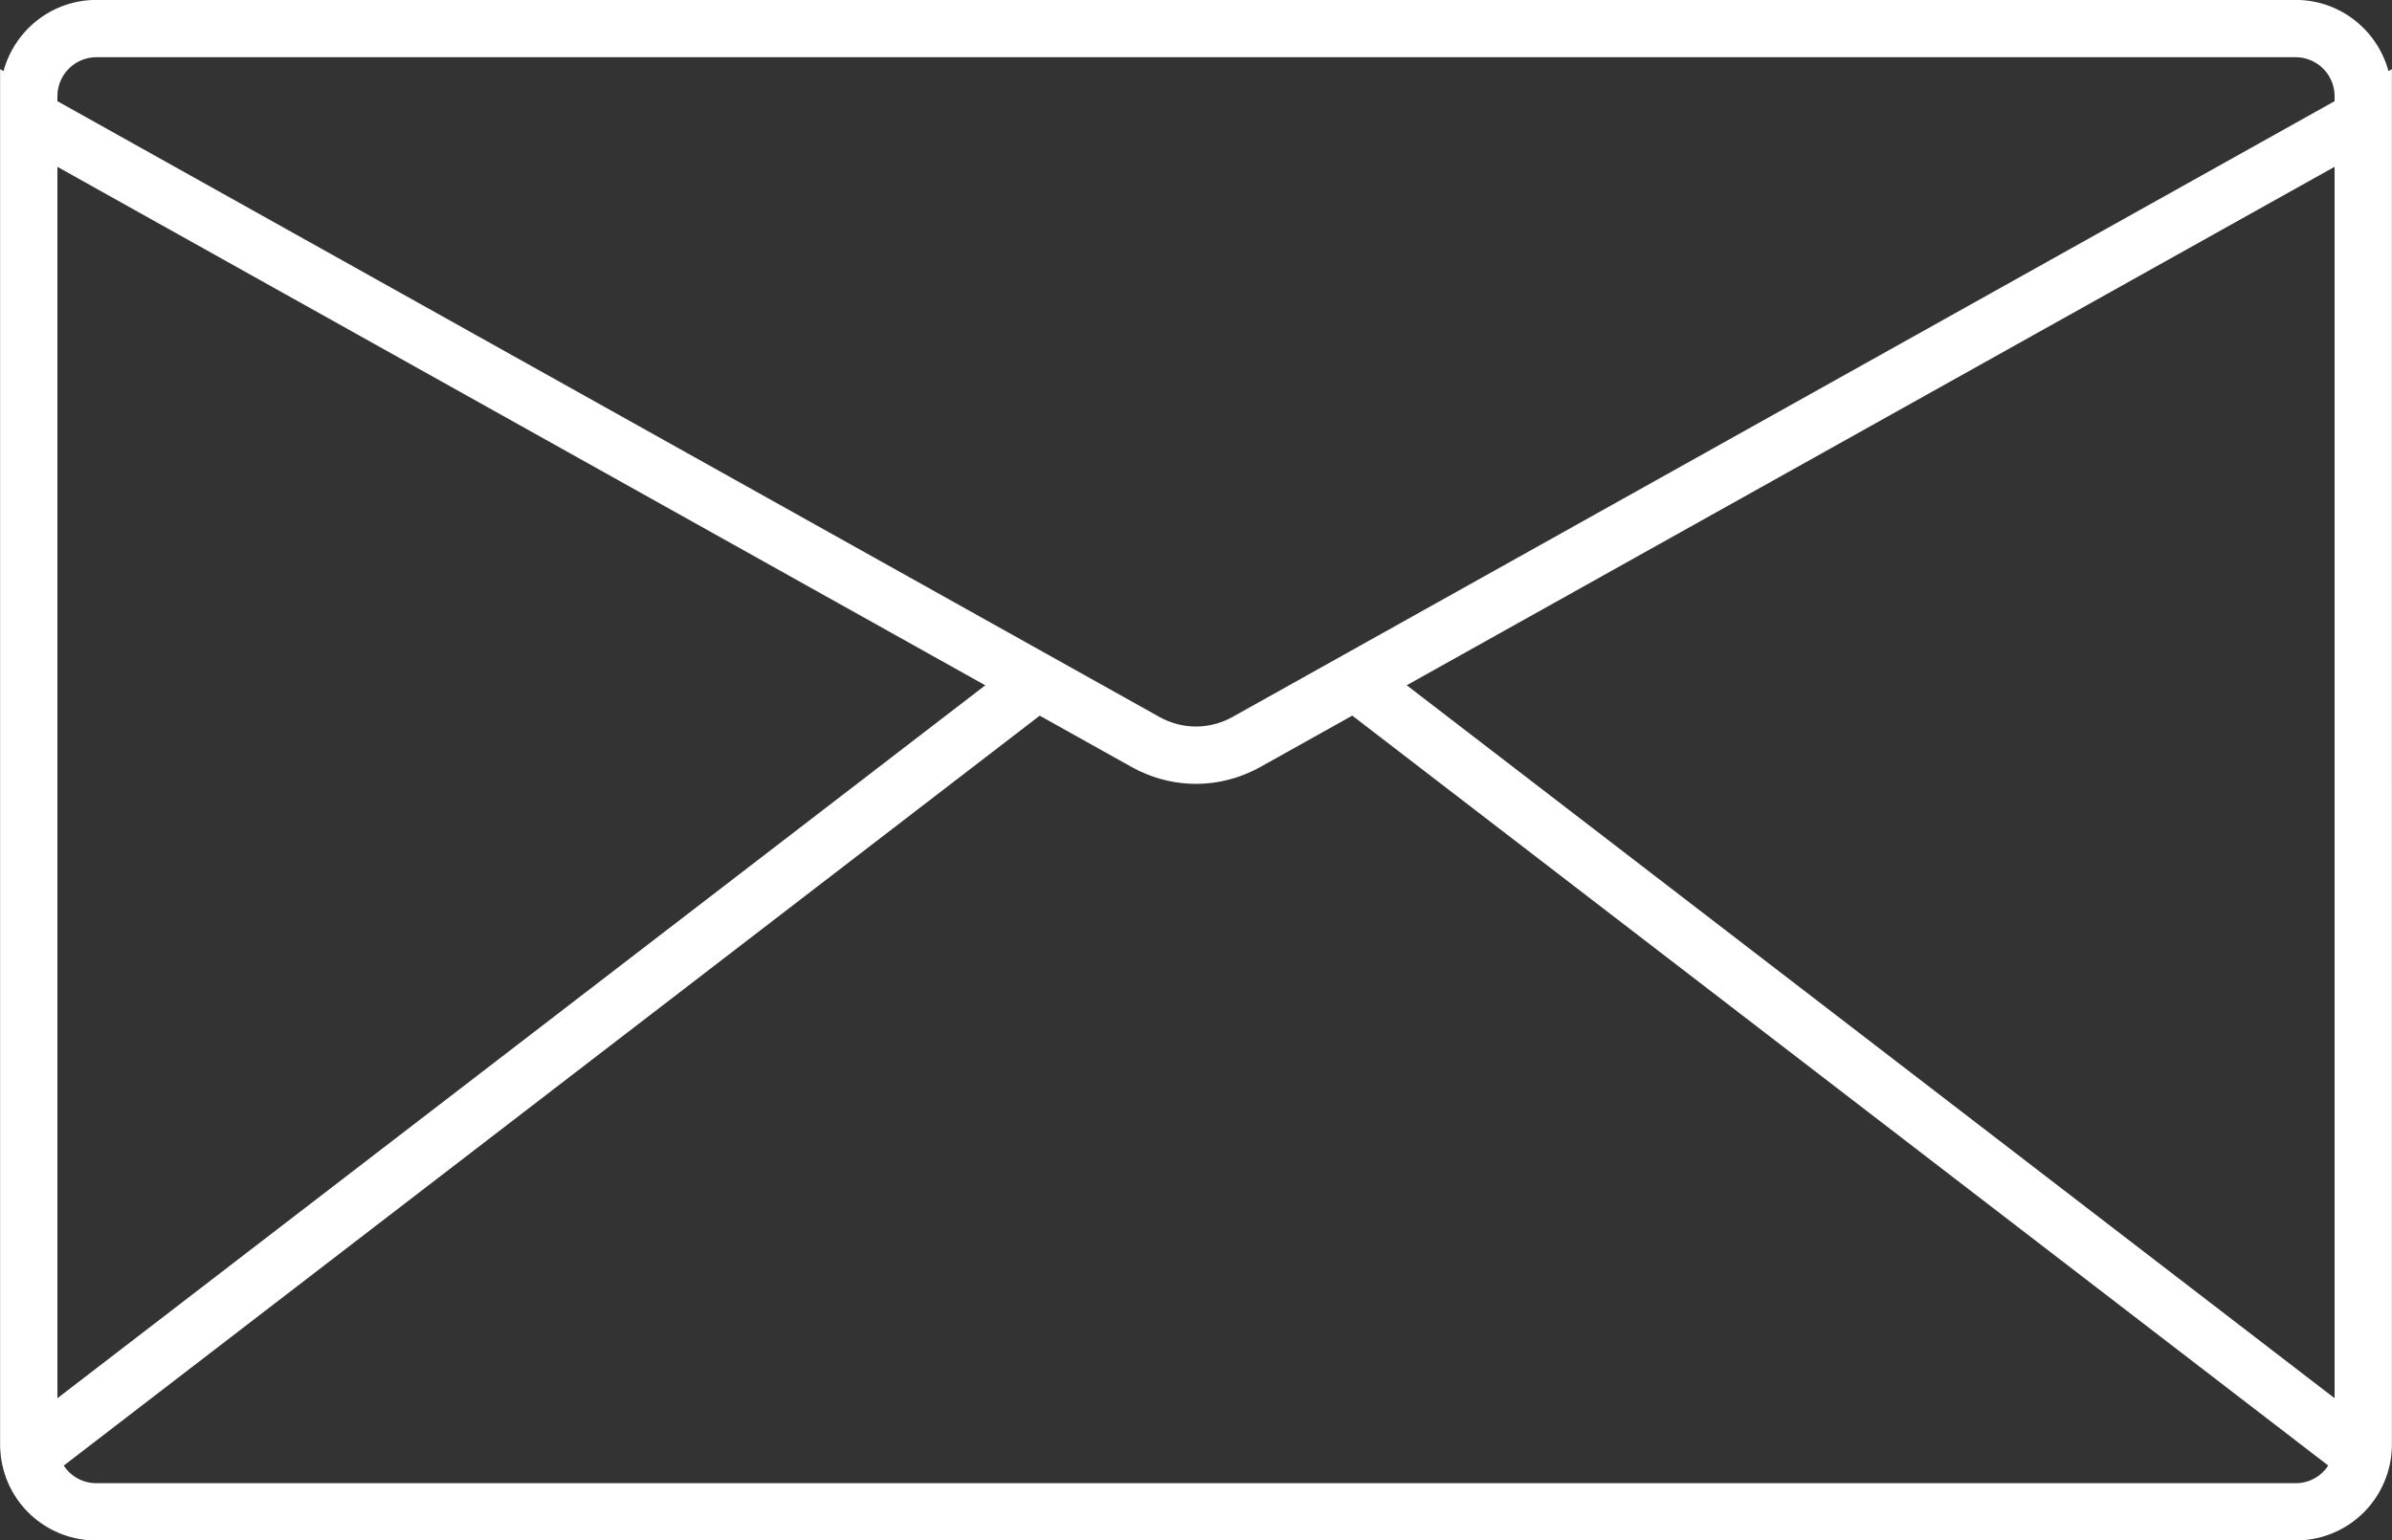 <?xml version="1.0" encoding="UTF-8" standalone="no"?><svg xmlns="http://www.w3.org/2000/svg" xmlns:xlink="http://www.w3.org/1999/xlink" fill="#ffffff" height="322.6" preserveAspectRatio="xMidYMid meet" version="1" viewBox="249.6 338.7 500.8 322.6" width="500.8" zoomAndPan="magnify"><rect x="249.6" y="338.7" width="500.8" height="322.6" fill="#333333" stroke="none"/><g id="change1_1"><path d="M749.66,353.58c-2.32-8.57-10.14-14.9-19.44-14.9H269.78c-9.3,0-17.12,6.33-19.44,14.9l-0.72-0.4v5.65v8.1v274.24 c0,1.13,0.1,2.26,0.28,3.38c1.64,9.72,10,16.77,19.88,16.77h460.44c9.87,0,18.23-7.05,19.88-16.77c0.19-1.11,0.28-2.25,0.28-3.38 V366.93v-8.1v-5.65L749.66,353.58z M261.62,358.83c0-4.49,3.66-8.15,8.16-8.15h460.44c4.5,0,8.16,3.66,8.16,8.15v1.06 L507.64,488.85c-4.79,2.67-10.5,2.67-15.29,0L261.62,359.89V358.83z M261.62,631.52V373.64l194.26,108.58L261.62,631.52z M730.22,649.32H269.78c-2.84,0-5.37-1.44-6.83-3.69l204.33-157.05l19.22,10.74c0.53,0.29,1.06,0.57,1.6,0.83 c0.07,0.04,0.15,0.06,0.23,0.1c3.72,1.74,7.69,2.61,11.67,2.61c2.32,0,4.64-0.29,6.9-0.89c0.12-0.03,0.24-0.07,0.36-0.11 c0.44-0.12,0.89-0.25,1.33-0.39c1.04-0.34,2.07-0.76,3.08-1.23c0.07-0.03,0.15-0.06,0.23-0.1c0.54-0.26,1.07-0.53,1.6-0.83 l19.22-10.74l204.33,157.05C735.59,647.88,733.06,649.32,730.22,649.32z M738.38,631.52L544.12,482.21l194.26-108.58V631.52z"/></g></svg>
